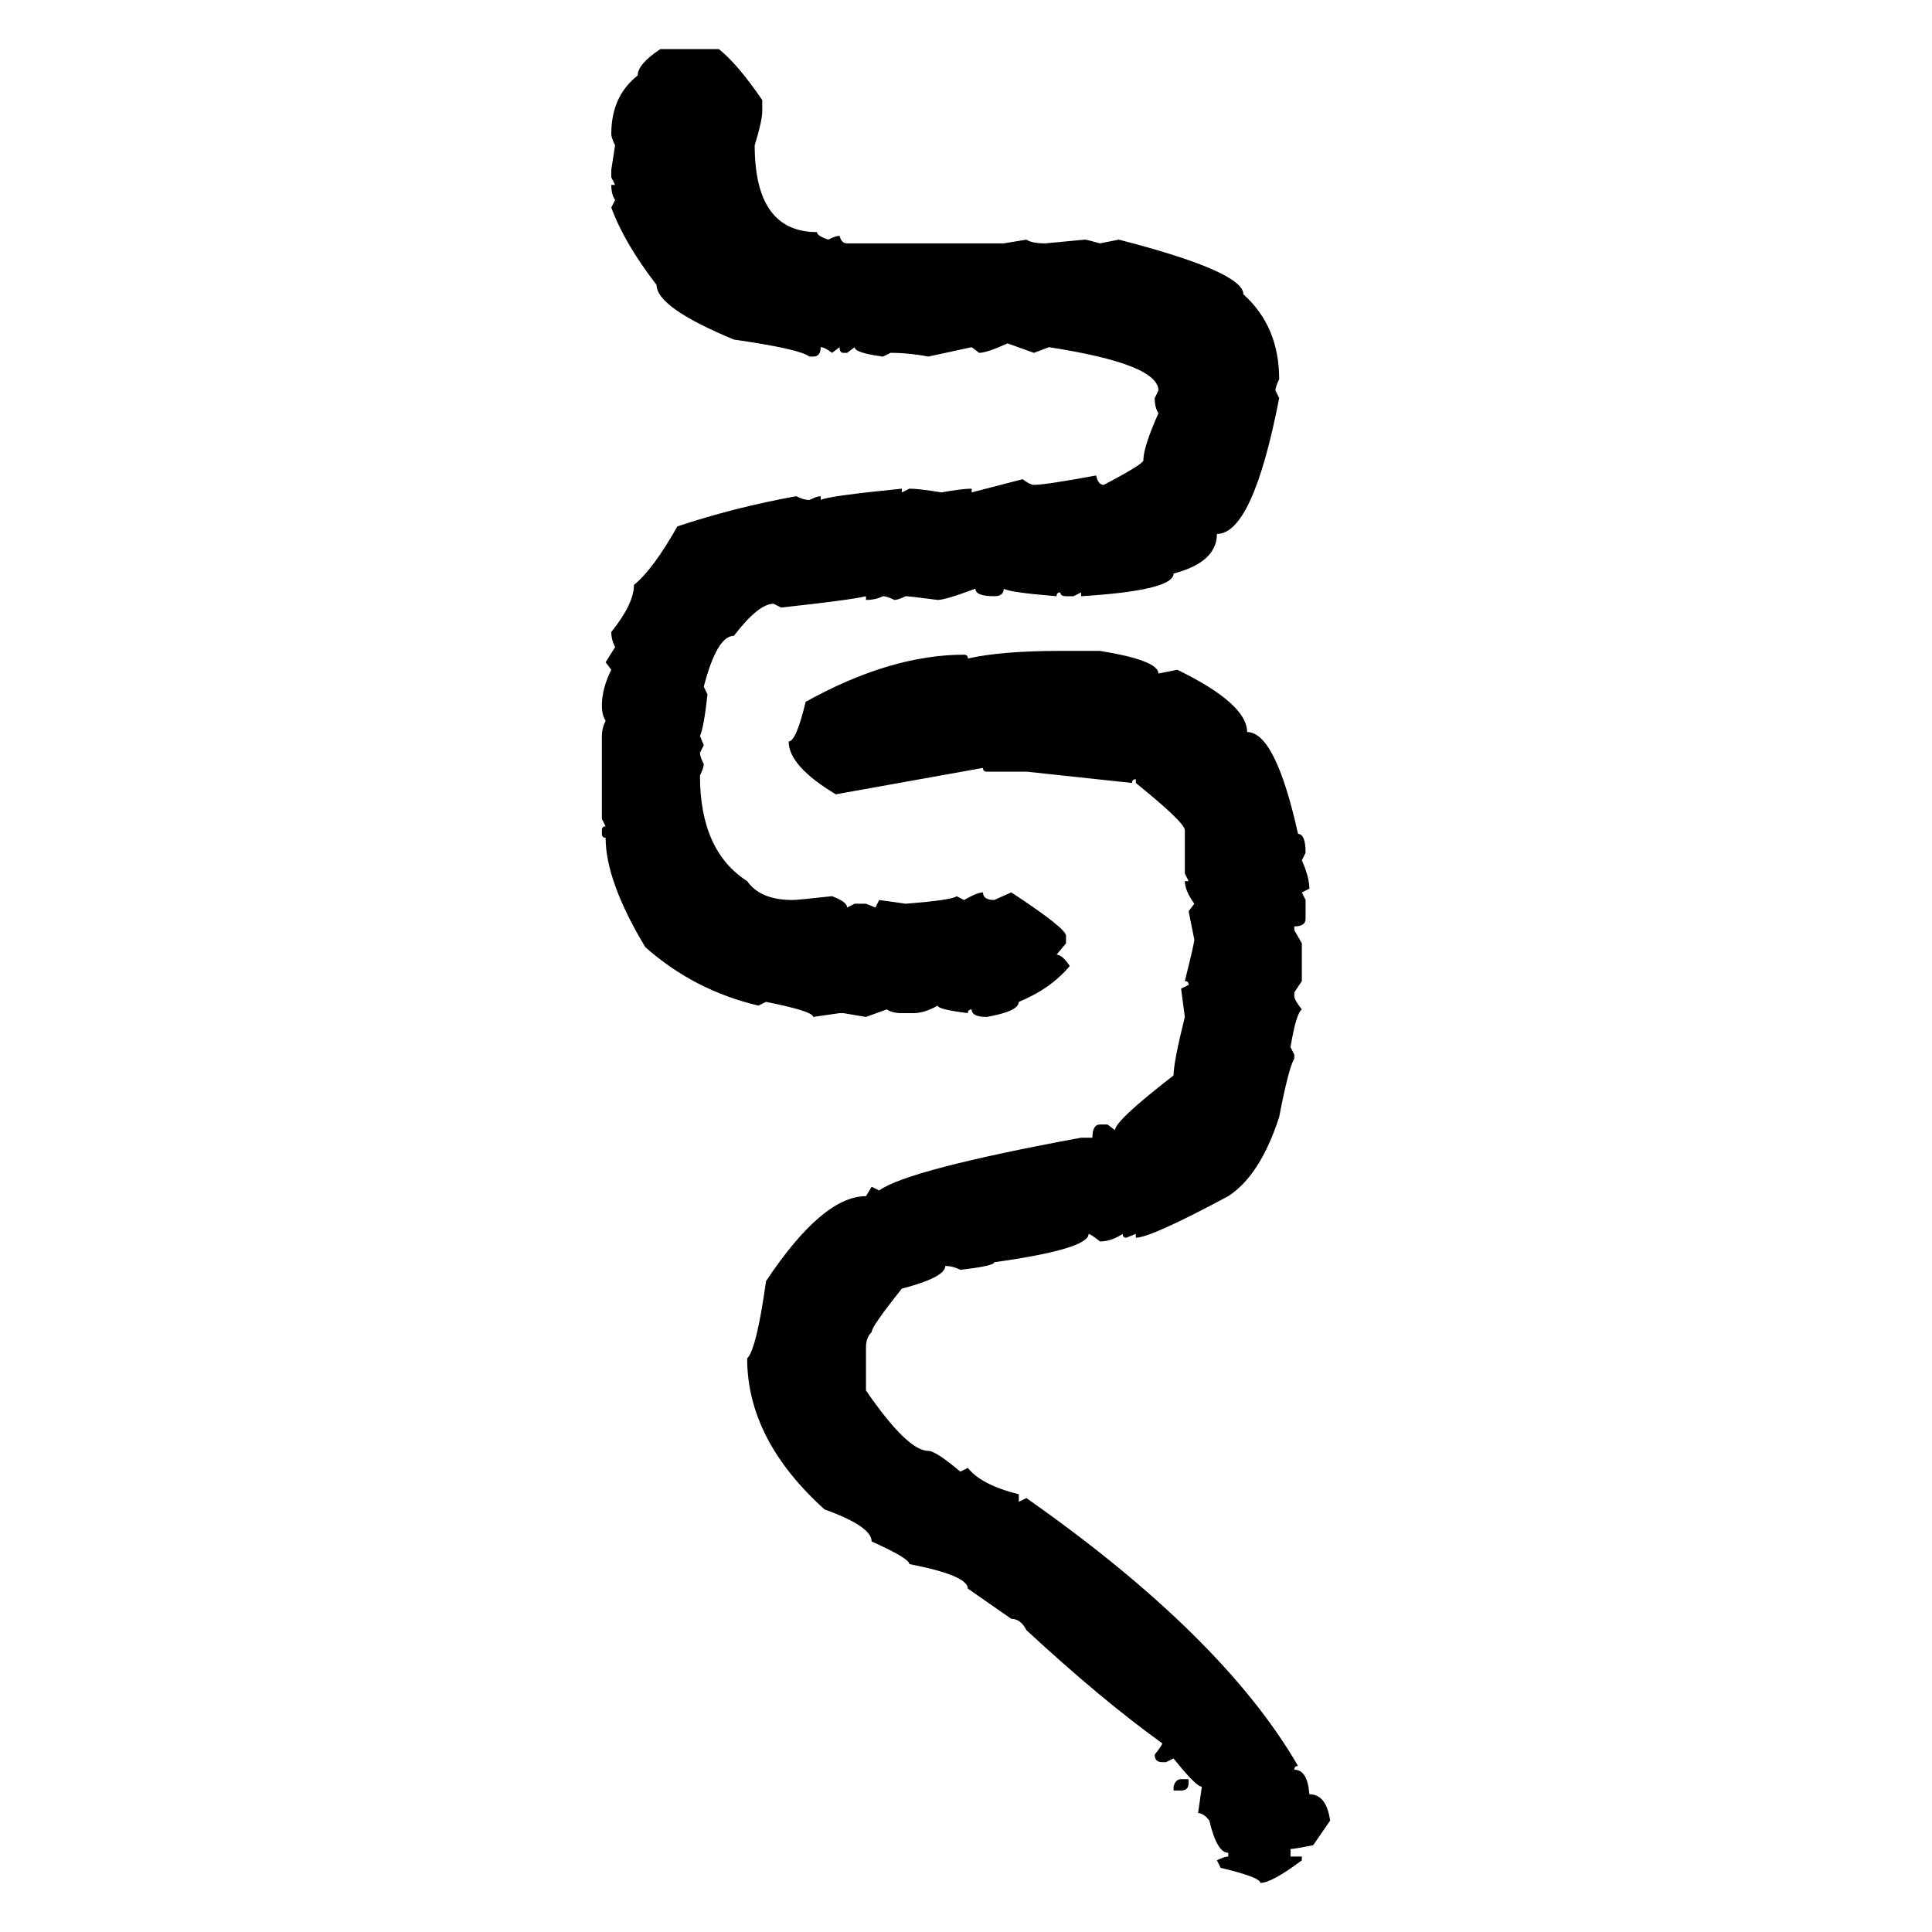 <svg xmlns="http://www.w3.org/2000/svg" xmlns:xlink="http://www.w3.org/1999/xlink" width="300" height="300"><path d="M102.54 7.62L102.54 7.62L111.62 7.62Q114.55 9.96 118.36 15.53L118.36 15.53L118.36 17.29Q118.36 18.75 117.19 22.56L117.19 22.56Q117.19 36.04 126.86 36.04L126.86 36.04Q126.86 36.62 128.61 37.21L128.61 37.21Q129.79 36.62 130.37 36.62L130.37 36.62Q130.66 37.79 131.54 37.79L131.54 37.79L155.86 37.79L159.38 37.21Q160.25 37.79 162.30 37.79L162.30 37.79L168.46 37.21Q168.75 37.21 170.80 37.79L170.80 37.79L173.73 37.21Q193.07 42.19 193.07 45.70L193.07 45.70Q198.63 50.68 198.63 58.89L198.63 58.89Q198.05 60.06 198.05 60.64L198.05 60.64L198.63 61.82Q194.53 82.91 188.96 82.91L188.96 82.91Q188.96 87.30 182.23 89.06L182.23 89.06Q182.23 91.70 167.87 92.58L167.87 92.58L167.87 91.99L166.70 92.58L165.53 92.58Q164.65 92.58 164.65 91.99L164.65 91.99Q164.06 91.99 164.06 92.58L164.06 92.58Q156.74 91.99 155.86 91.41L155.86 91.41Q155.86 92.58 154.39 92.58L154.39 92.58Q151.46 92.58 151.46 91.41L151.46 91.41Q146.78 93.16 145.61 93.16L145.61 93.16Q141.21 92.58 140.63 92.58L140.63 92.58Q139.45 93.16 138.87 93.16L138.87 93.16Q137.70 92.58 137.11 92.58L137.11 92.58Q135.94 93.16 134.47 93.16L134.47 93.16L134.47 92.58Q132.13 93.16 121.29 94.34L121.29 94.34L120.12 93.75Q117.77 93.75 113.96 98.73L113.96 98.73Q111.33 98.73 109.28 106.64L109.28 106.64L109.86 107.81Q109.28 113.09 108.69 114.26L108.69 114.26L109.28 115.72L108.69 116.89Q108.69 117.48 109.28 118.65L109.28 118.65Q109.28 119.24 108.69 120.41L108.69 120.41Q108.69 132.13 116.02 136.82L116.02 136.82Q118.07 139.75 123.05 139.75L123.05 139.75Q123.93 139.75 129.20 139.16L129.20 139.16Q131.54 140.04 131.54 140.92L131.54 140.92L132.71 140.33L134.47 140.33L135.94 140.92L136.52 139.75L140.63 140.33Q147.95 139.75 148.54 139.16L148.54 139.16L149.71 139.75Q151.76 138.57 152.64 138.57L152.64 138.57Q152.64 139.75 154.39 139.75L154.39 139.75L157.03 138.57Q165.53 144.14 165.53 145.31L165.53 145.31L165.53 146.48L164.06 148.24Q164.94 148.24 166.11 150L166.11 150Q163.18 153.52 158.20 155.57L158.20 155.57Q158.20 157.03 153.22 157.91L153.22 157.91Q150.88 157.91 150.88 156.74L150.88 156.74Q150.29 156.74 150.29 157.32L150.29 157.32Q145.61 156.74 145.61 156.15L145.61 156.15Q143.55 157.32 141.80 157.32L141.80 157.32L140.04 157.32Q138.57 157.32 137.70 156.74L137.70 156.74L134.47 157.91L130.96 157.32L130.37 157.32L126.27 157.91Q126.27 157.03 118.95 155.57L118.95 155.57L117.77 156.15Q107.81 153.81 100.20 147.07L100.20 147.07Q94.04 136.82 94.04 130.08L94.04 130.08Q93.46 130.08 93.46 129.49L93.46 129.49L93.46 128.91Q93.46 128.32 94.04 128.32L94.04 128.32L93.46 127.15L93.46 114.26Q93.46 113.09 94.04 111.91L94.04 111.91Q93.46 111.04 93.46 109.57L93.46 109.57Q93.46 106.93 94.92 104.00L94.92 104.00L94.04 102.83L95.51 100.49Q94.92 99.32 94.92 98.14L94.92 98.14Q98.44 93.75 98.44 90.82L98.44 90.82Q101.37 88.48 105.18 81.74L105.18 81.74Q113.96 78.81 123.63 77.05L123.63 77.05Q124.80 77.64 125.68 77.64L125.68 77.64Q126.86 77.05 127.44 77.05L127.44 77.05L127.44 77.64Q128.32 77.05 140.04 75.88L140.04 75.88L140.04 76.46L141.21 75.88Q142.68 75.88 146.19 76.46L146.19 76.46Q149.41 75.88 150.88 75.88L150.88 75.88L150.88 76.46L158.79 74.41Q159.96 75.29 160.55 75.29L160.55 75.29Q162.30 75.29 170.21 73.83L170.21 73.83Q170.51 75.29 171.39 75.29L171.39 75.29Q177.54 72.07 177.54 71.48L177.54 71.48Q177.54 69.43 179.88 64.16L179.88 64.16Q179.30 63.28 179.30 61.82L179.30 61.82L179.88 60.64Q179.88 56.54 162.89 53.91L162.89 53.91L160.55 54.79L156.45 53.32Q153.22 54.79 152.05 54.79L152.05 54.79L150.88 53.91L144.14 55.37Q141.21 54.79 138.28 54.79L138.28 54.79L137.11 55.37Q132.71 54.79 132.71 53.91L132.71 53.91L131.54 54.79L130.96 54.79Q130.37 54.79 130.37 53.91L130.37 53.91L129.20 54.79Q128.03 53.91 127.44 53.91L127.44 53.91Q127.44 55.37 126.27 55.37L126.27 55.37L125.68 55.37Q124.22 54.20 113.96 52.73L113.96 52.73Q101.95 47.75 101.95 44.24L101.95 44.24Q96.97 37.79 94.92 32.23L94.92 32.23L95.51 31.05Q94.92 30.18 94.92 28.71L94.92 28.71L95.51 28.71L94.92 27.54L94.92 26.37L95.51 22.56Q94.92 21.39 94.92 20.80L94.92 20.80Q94.92 14.94 99.02 11.72L99.02 11.72Q99.02 9.96 102.54 7.62ZM164.65 101.07L164.65 101.07L170.80 101.07Q179.88 102.54 179.88 104.59L179.88 104.59L182.81 104.00Q193.65 109.28 193.65 113.67L193.65 113.67Q198.05 113.67 201.56 129.49L201.56 129.49Q202.73 129.49 202.73 132.42L202.73 132.42L202.15 133.59Q203.32 136.23 203.32 137.99L203.32 137.99L202.15 138.57L202.73 139.75L202.73 142.68Q202.73 143.85 200.98 143.85L200.98 143.85L200.98 144.43L202.15 146.48L202.15 152.34L200.98 154.10L200.98 154.69Q200.98 155.27 202.15 156.74L202.15 156.74Q201.27 157.32 200.39 162.60L200.39 162.60L200.98 163.77L200.98 164.36Q200.10 165.82 198.63 173.44L198.63 173.44Q195.70 182.52 190.72 185.74L190.72 185.74Q178.71 192.19 176.37 192.19L176.37 192.19L176.37 191.60L174.90 192.19Q174.32 192.19 174.32 191.60L174.32 191.60Q172.56 192.77 170.80 192.77L170.80 192.77Q169.34 191.60 169.04 191.60L169.04 191.60Q169.04 193.95 154.39 196.00L154.39 196.00Q154.39 196.58 149.12 197.17L149.12 197.17Q147.95 196.58 146.78 196.58L146.78 196.58Q146.78 198.34 140.04 200.10L140.04 200.10Q135.35 205.96 135.35 206.84L135.35 206.84Q134.47 207.71 134.47 209.18L134.47 209.18L134.47 215.92Q140.92 225.29 144.14 225.29L144.14 225.29Q145.31 225.29 149.12 228.52L149.12 228.52L150.29 227.93Q152.34 230.57 158.20 232.03L158.20 232.03L158.20 233.20L159.38 232.62Q189.84 254.00 201.56 274.22L201.56 274.22Q200.98 274.22 200.98 274.80L200.98 274.80Q203.03 274.80 203.32 278.61L203.32 278.61Q205.96 278.61 206.54 282.71L206.54 282.71L203.91 286.52Q200.98 287.11 200.39 287.11L200.39 287.11L200.39 288.28L202.15 288.28L202.15 288.87Q197.46 292.38 195.70 292.38L195.70 292.38Q195.70 291.50 189.55 290.04L189.55 290.04L188.96 288.87Q190.14 288.28 190.72 288.28L190.72 288.28L190.72 287.70Q188.96 287.70 187.79 282.71L187.79 282.71Q186.91 281.54 186.04 281.54L186.04 281.54L186.62 277.44Q185.74 277.44 182.23 273.05L182.23 273.05L181.05 273.63L180.47 273.63Q179.30 273.63 179.30 272.46L179.30 272.46Q180.47 271.00 180.47 270.70L180.47 270.70Q171.09 263.96 159.38 253.13L159.38 253.13Q158.50 251.37 157.03 251.37L157.03 251.37L150.29 246.68Q150.29 244.63 141.21 242.87L141.21 242.87Q141.21 241.99 135.35 239.36L135.35 239.36Q135.35 237.01 128.03 234.38L128.03 234.38Q116.02 223.54 116.02 210.94L116.02 210.94Q117.48 209.47 118.95 198.93L118.95 198.93Q127.73 185.74 134.47 185.74L134.47 185.74L135.35 184.28L136.52 184.86Q140.92 181.64 167.87 176.66L167.87 176.66L169.63 176.66Q169.63 174.61 170.80 174.61L170.80 174.61L171.97 174.61L173.14 175.49Q173.14 174.02 182.23 166.99L182.23 166.99Q182.23 164.94 183.98 157.91L183.98 157.91L183.40 153.52L184.57 152.93Q184.57 152.34 183.98 152.34L183.98 152.34Q185.45 146.48 185.45 145.90L185.45 145.90L184.57 141.50L185.45 140.33Q183.98 138.28 183.98 136.82L183.98 136.82L184.57 136.82L183.98 135.64L183.98 128.91Q183.98 127.73 176.37 121.58L176.37 121.58L176.37 121.00Q175.78 121.00 175.78 121.58L175.78 121.58L159.38 119.82L153.22 119.82Q152.64 119.82 152.64 119.24L152.64 119.24L129.79 123.34Q122.46 118.95 122.46 115.14L122.46 115.14Q123.63 115.14 125.10 108.98L125.10 108.98Q138.28 101.66 149.71 101.66L149.71 101.66Q150.29 101.66 150.29 102.25L150.29 102.25Q155.57 101.07 164.65 101.07ZM183.40 276.27L183.40 276.27L184.57 276.27L184.57 276.86Q184.57 278.03 183.40 278.03L183.40 278.03L182.23 278.03L182.23 277.44Q182.52 276.27 183.40 276.27Z"/></svg>